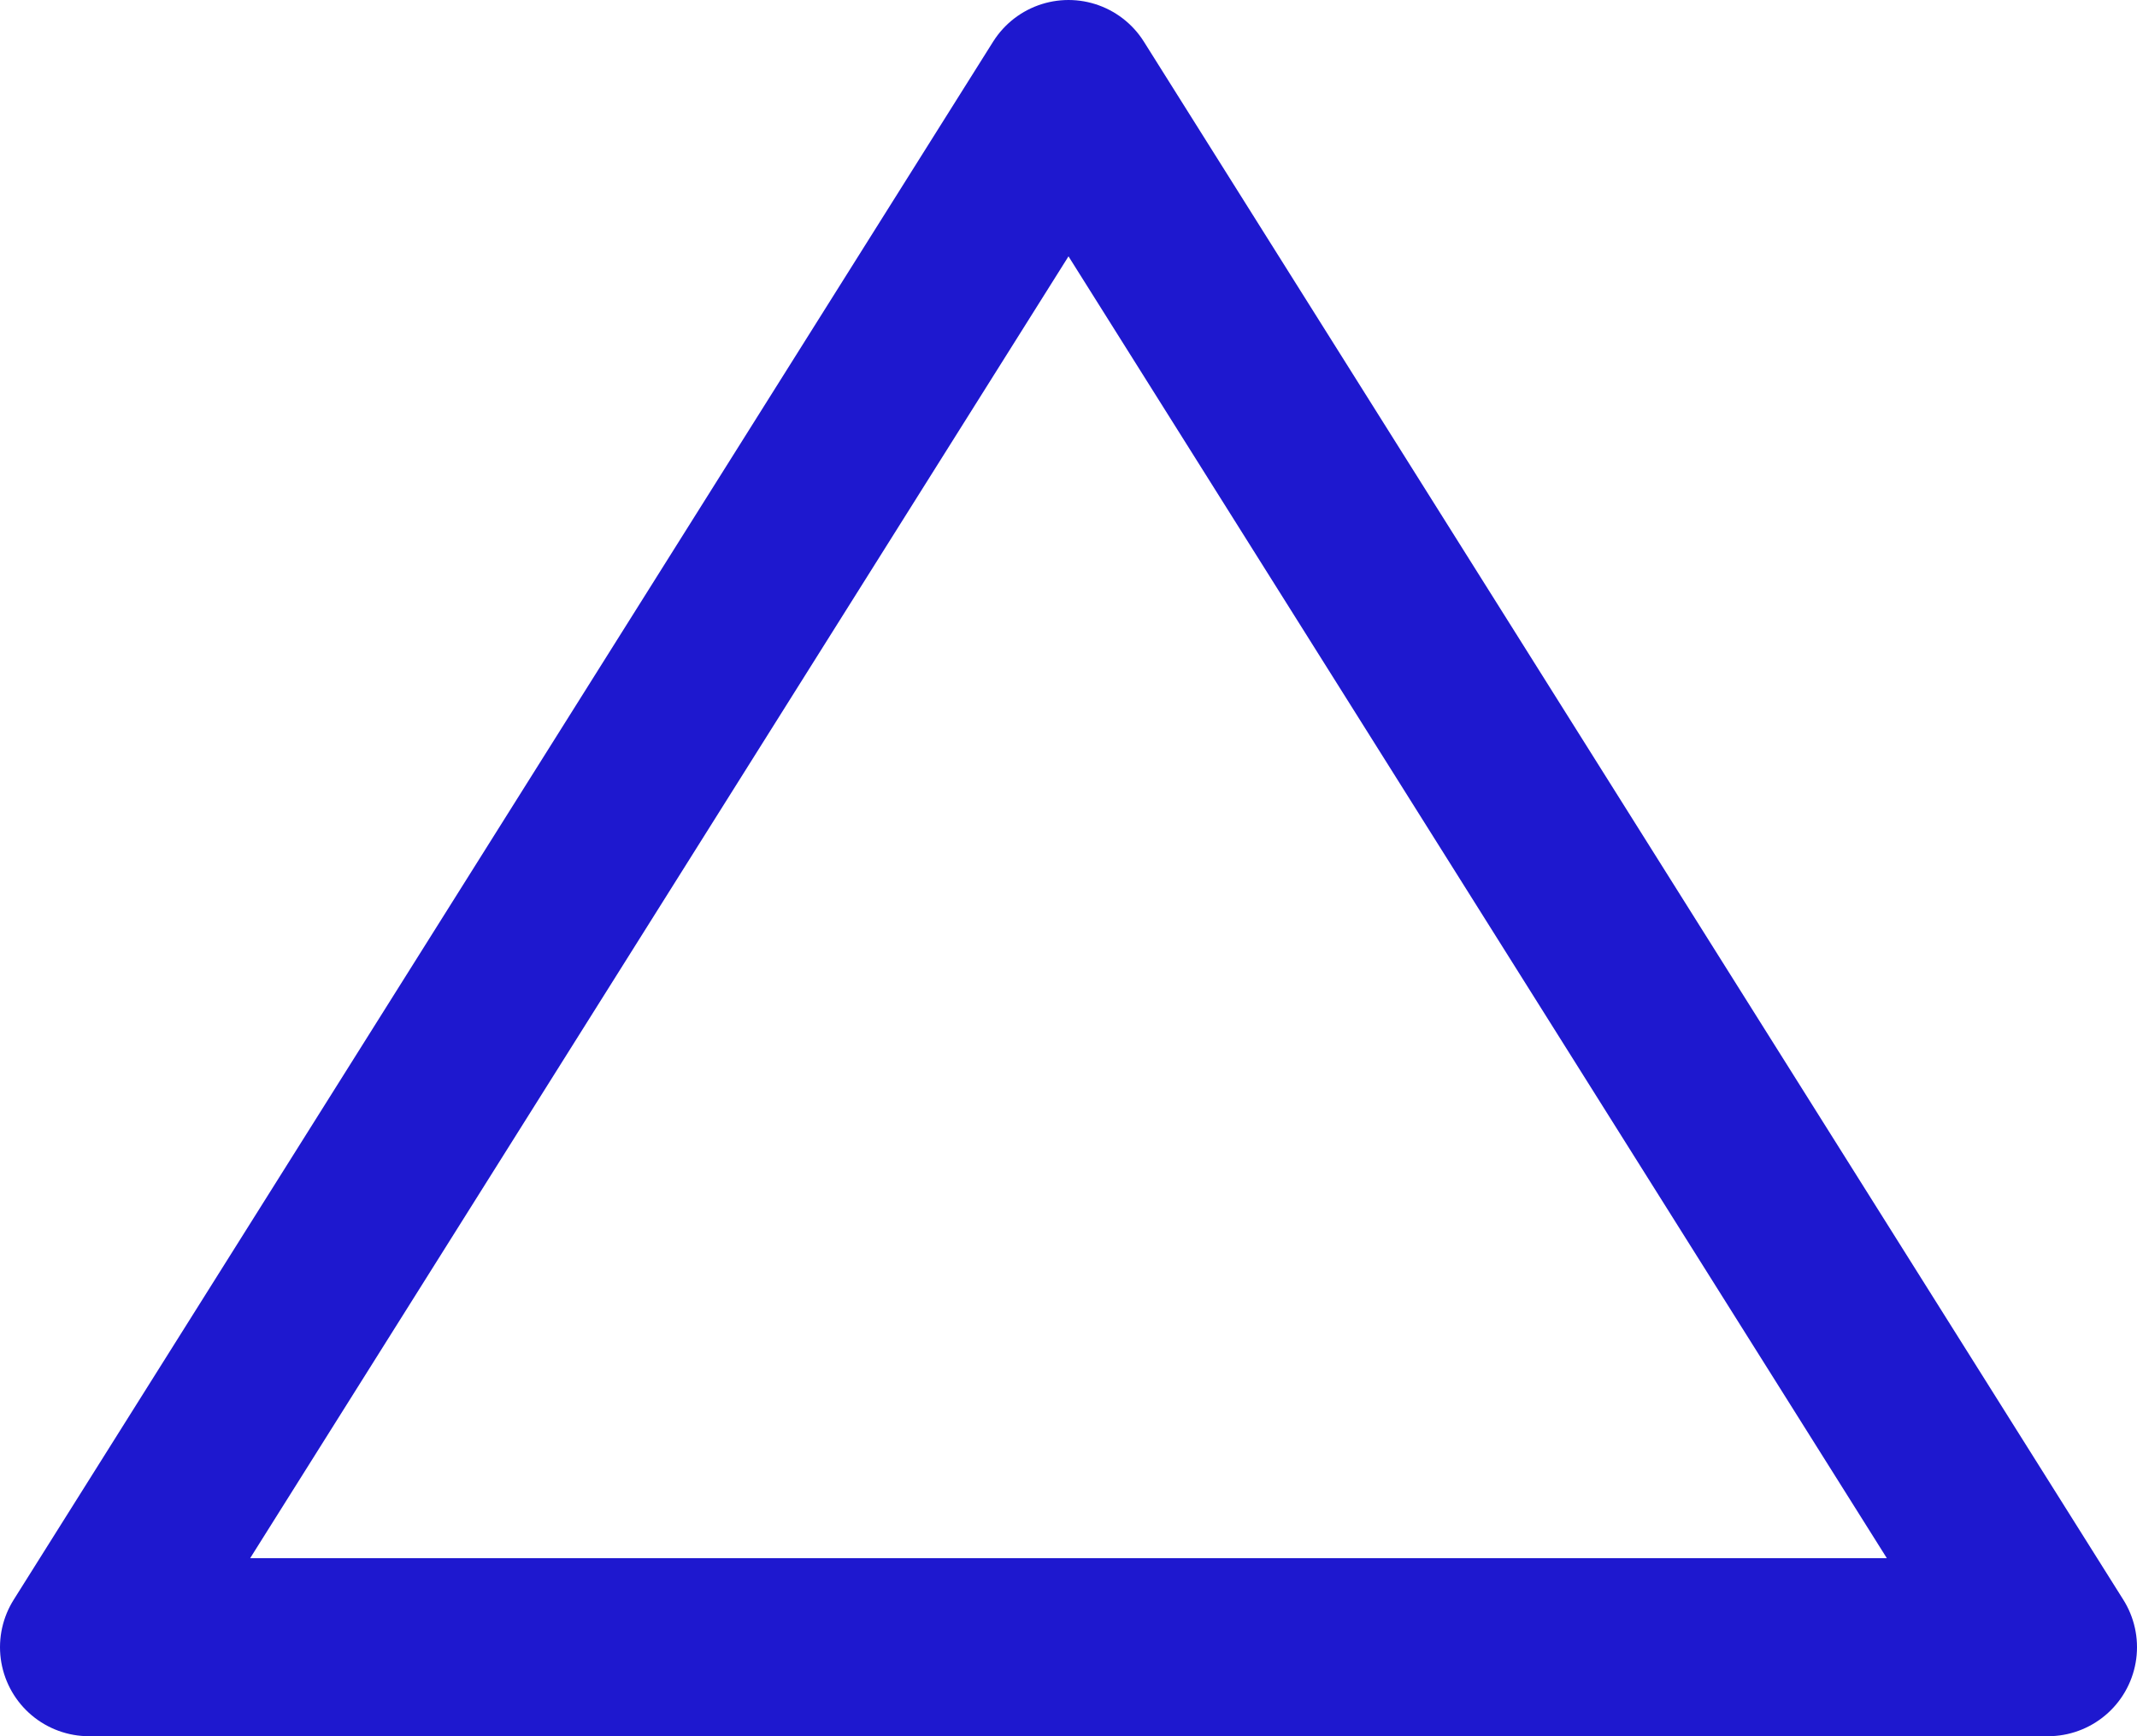 <?xml version="1.0" encoding="UTF-8"?><svg id="b" xmlns="http://www.w3.org/2000/svg" viewBox="0 0 60 48.75"><defs><style>.d{fill:none;stroke:#1e18cf;stroke-linecap:round;stroke-linejoin:round;stroke-width:5px;}</style></defs><g id="c"><polygon class="d" points="2.5 46.25 30 2.5 57.5 46.25 2.5 46.25"/></g></svg>
